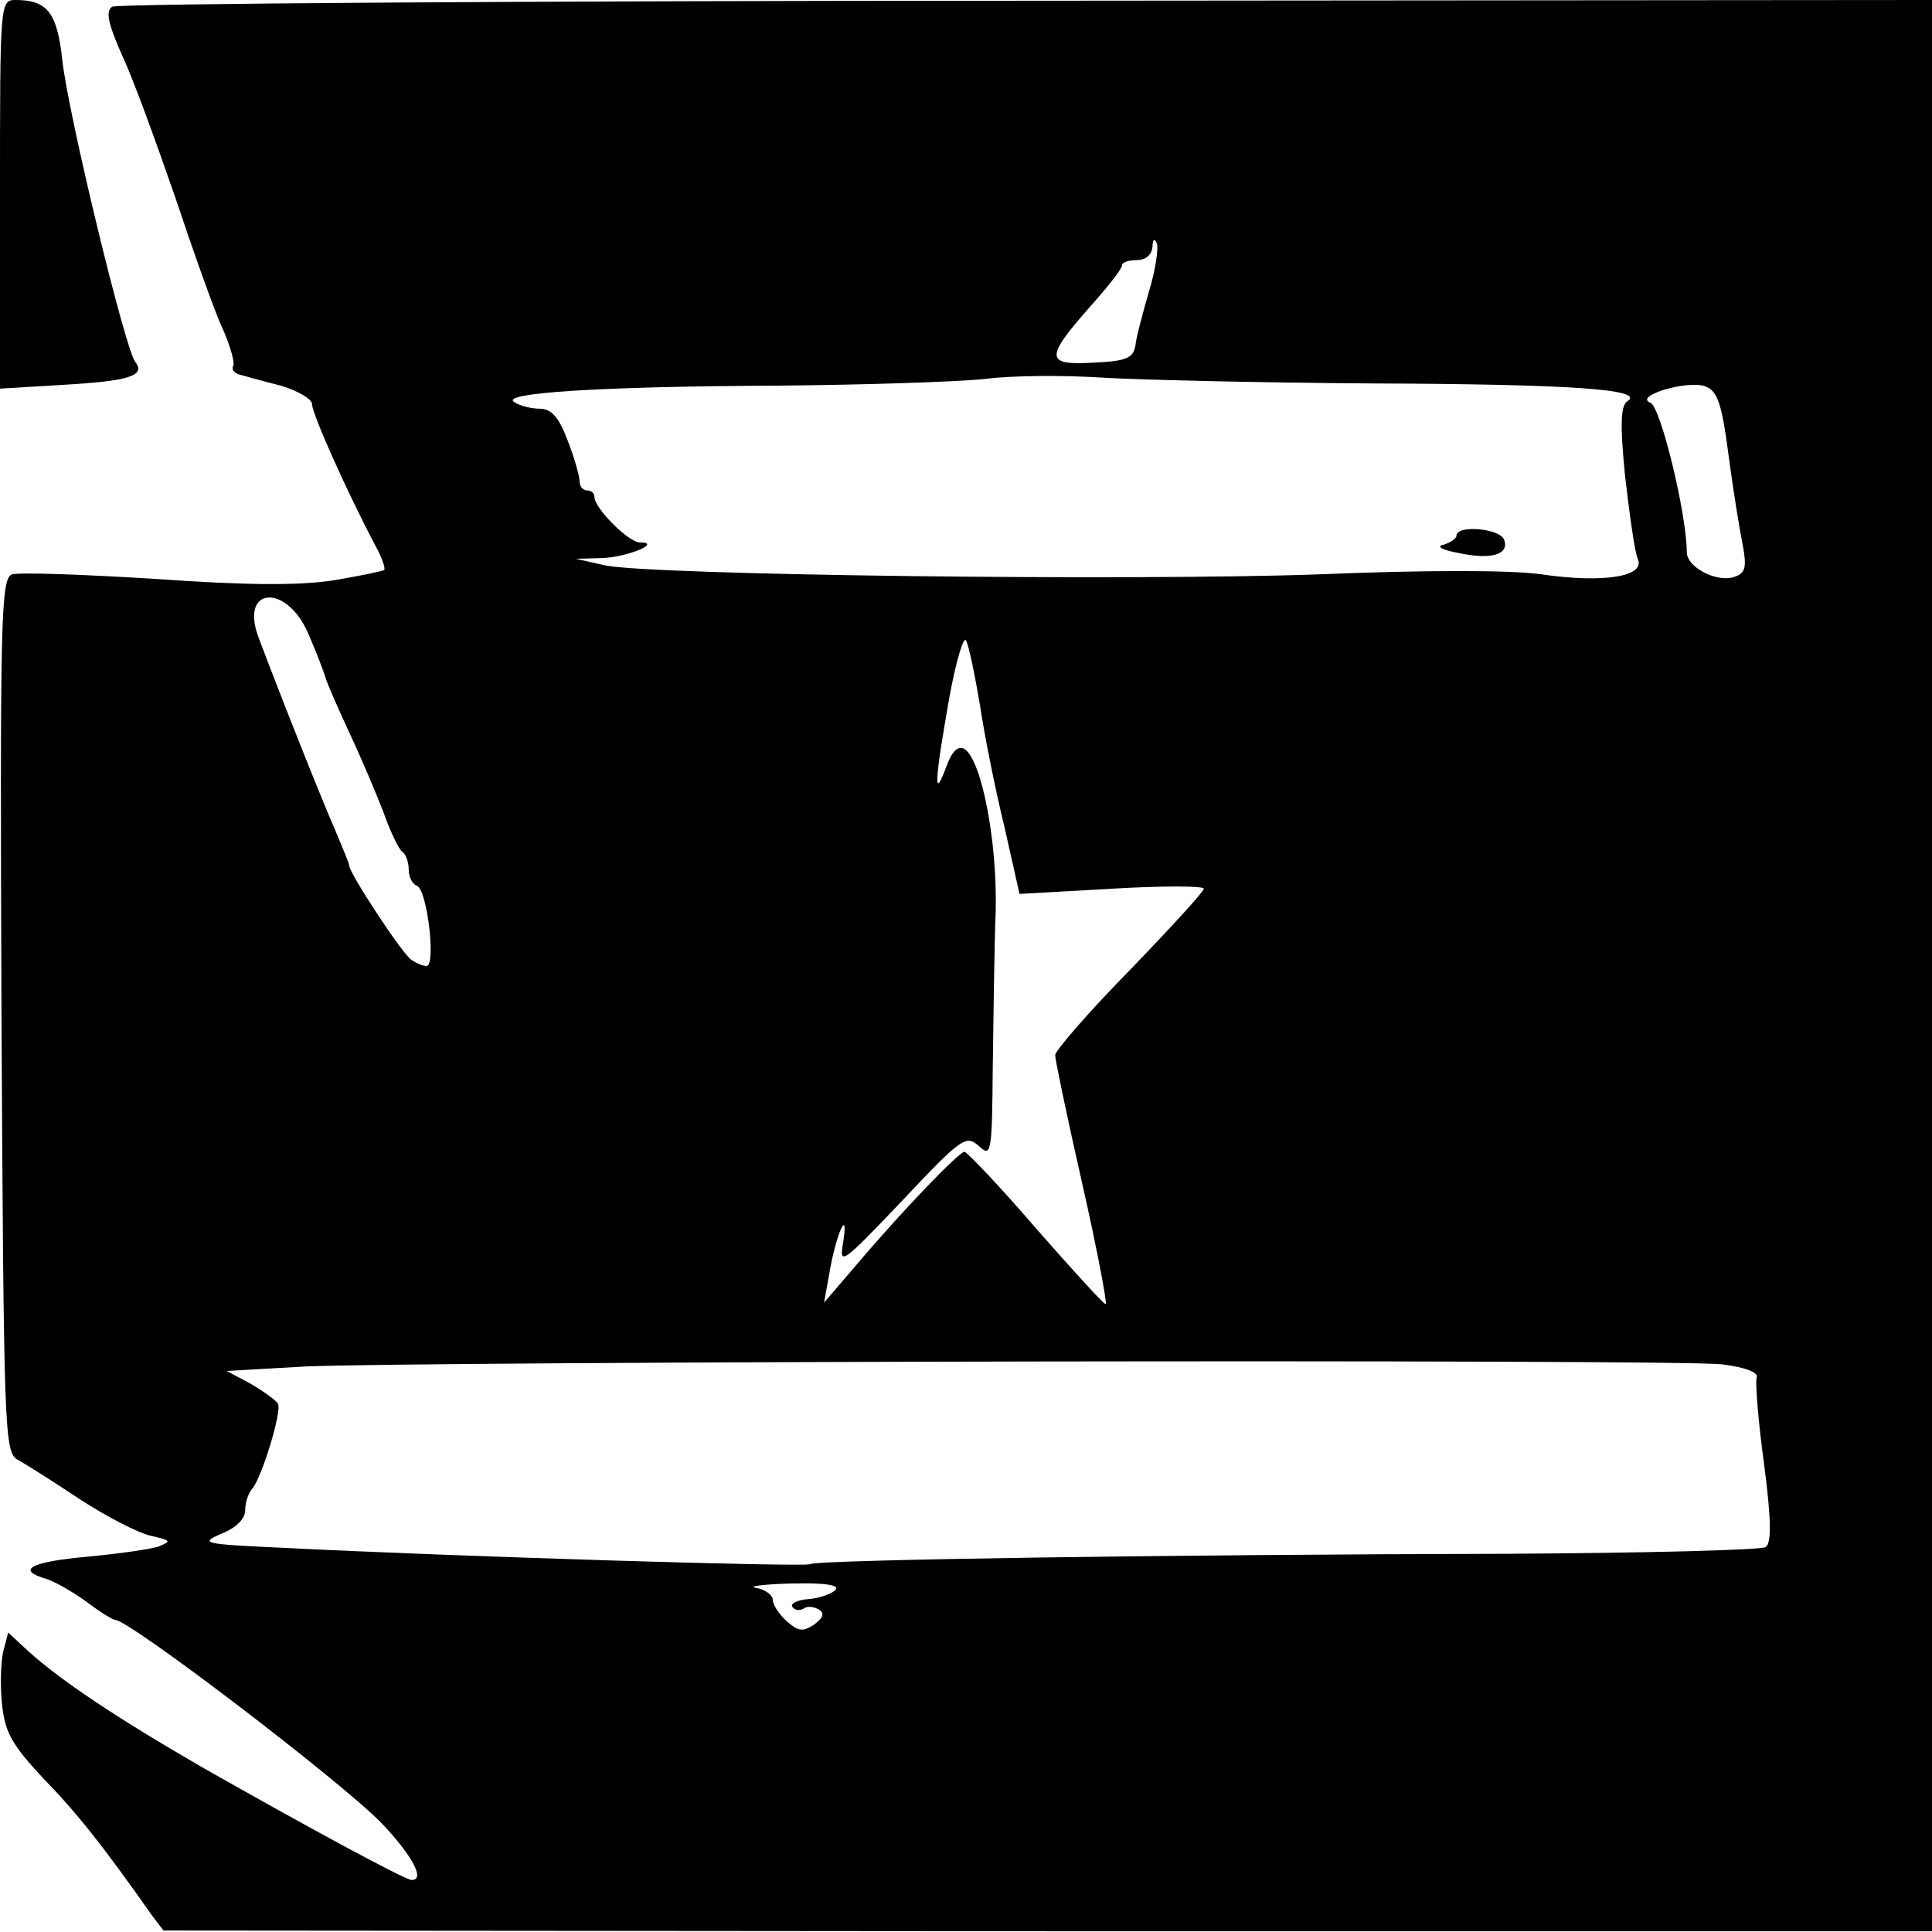 <?xml version="1.0" standalone="no"?>
<!DOCTYPE svg PUBLIC "-//W3C//DTD SVG 20010904//EN"
 "http://www.w3.org/TR/2001/REC-SVG-20010904/DTD/svg10.dtd">
<svg version="1.0" xmlns="http://www.w3.org/2000/svg"
 width="260pt" height="260pt" viewBox="0 0 260 260"
 preserveAspectRatio="xMidYMid meet">
<g transform="translate(0,260) scale(0.1,-0.1)"
fill="#000000" stroke="none">
<path d="M0 2339 l0 -262 83 5 c89 5 114 12 99 31 -14 18 -90 333 -98 405 -7
65 -20 82 -63 82 -21 0 -21 -4 -21 -261z"/>
<path d="M151 2591 c-9 -6 -6 -22 14 -67 15 -32 46 -118 71 -190 24 -72 52
-151 63 -175 11 -24 17 -47 15 -51 -3 -5 1 -10 8 -12 7 -2 32 -9 56 -15 23 -7
42 -18 42 -25 0 -13 47 -118 85 -190 9 -16 14 -31 12 -33 -3 -2 -33 -8 -68
-14 -46 -7 -115 -7 -241 2 -97 6 -183 9 -192 6 -15 -6 -16 -60 -14 -593 3
-558 4 -587 21 -598 11 -6 49 -30 85 -54 37 -24 80 -46 96 -49 26 -6 27 -7 10
-14 -11 -4 -55 -10 -97 -14 -77 -7 -96 -18 -54 -30 12 -4 36 -18 54 -31 17
-13 35 -24 38 -24 19 0 301 -215 358 -273 41 -43 60 -77 41 -77 -9 0 -147 75
-279 150 -118 68 -194 119 -237 158 l-27 25 -7 -27 c-3 -15 -4 -47 -1 -72 4
-36 14 -53 55 -97 44 -45 80 -90 146 -184 l16 -21 1190 -1 1190 0 0 1300 0
1299 -1218 -1 c-670 0 -1224 -4 -1231 -8z m1395 -384 c-8 -28 -17 -61 -18 -72
-3 -17 -12 -21 -56 -23 -65 -4 -66 6 -7 73 25 28 45 53 45 58 0 4 9 7 20 7 12
0 20 7 21 18 0 10 3 12 6 4 2 -7 -2 -36 -11 -65z m299 -123 c270 -1 370 -8
345 -24 -9 -6 -10 -31 -3 -101 6 -52 13 -102 17 -111 11 -24 -46 -33 -129 -21
-40 6 -157 6 -302 0 -255 -9 -892 -1 -958 12 l-40 9 35 1 c34 1 82 21 51 21
-15 0 -61 46 -61 61 0 5 -4 9 -10 9 -5 0 -10 5 -10 12 0 7 -7 32 -16 55 -12
32 -22 43 -38 43 -11 0 -27 4 -34 9 -20 12 114 21 352 22 116 1 243 5 281 9
39 5 108 5 155 2 47 -3 211 -7 365 -8z m481 -95 c6 -46 15 -101 19 -121 6 -31
4 -39 -10 -44 -23 -9 -65 12 -65 33 0 50 -35 196 -49 201 -23 9 50 31 74 22
16 -6 22 -22 31 -91z m-1911 -242 c10 -23 21 -51 24 -62 4 -11 19 -45 33 -75
14 -30 34 -77 44 -103 9 -26 21 -50 25 -53 5 -3 9 -14 9 -24 0 -10 5 -20 11
-22 14 -5 26 -108 13 -108 -5 0 -14 4 -20 8 -12 7 -84 117 -84 127 0 3 -9 24
-19 48 -16 36 -71 174 -103 259 -26 69 38 73 67 5z m904 -97 c6 -41 21 -115
33 -164 l20 -89 124 7 c68 4 124 4 124 0 0 -4 -45 -53 -100 -110 -55 -56 -100
-108 -100 -114 0 -6 16 -83 36 -171 20 -88 34 -162 32 -164 -1 -2 -43 44 -93
101 -49 57 -93 103 -97 104 -7 0 -81 -76 -147 -154 l-42 -49 7 39 c9 53 26 91
19 44 -6 -34 -4 -33 79 54 80 85 86 89 103 74 17 -16 18 -11 19 105 1 67 2
163 4 212 2 94 -19 202 -42 217 -9 5 -17 -3 -25 -25 -17 -46 -15 -17 4 91 9
51 20 87 23 80 4 -7 12 -47 19 -88z m998 -886 c32 -4 50 -11 47 -18 -2 -6 2
-58 10 -116 10 -77 10 -107 2 -112 -6 -4 -162 -8 -346 -9 -453 -1 -931 -8
-940 -14 -7 -4 -471 10 -709 22 -108 5 -113 6 -83 19 20 8 32 20 32 32 0 10 4
22 9 28 13 14 41 106 35 115 -3 5 -20 17 -37 27 l-32 17 105 6 c149 7 1844 10
1907 3z m-1193 -304 c-5 -5 -22 -11 -36 -12 -15 -1 -24 -6 -22 -10 3 -5 10 -6
15 -3 5 4 14 3 21 -1 8 -5 6 -11 -6 -20 -15 -10 -21 -10 -37 4 -10 9 -19 22
-19 29 0 6 -10 14 -22 16 -13 2 8 5 47 6 46 1 66 -2 59 -9z"/>
<path d="M1960 1879 c0 -4 -8 -9 -17 -12 -11 -2 -3 -7 19 -11 45 -10 70 -2 62
18 -6 15 -64 20 -64 5z"/>
</g>
</svg>
